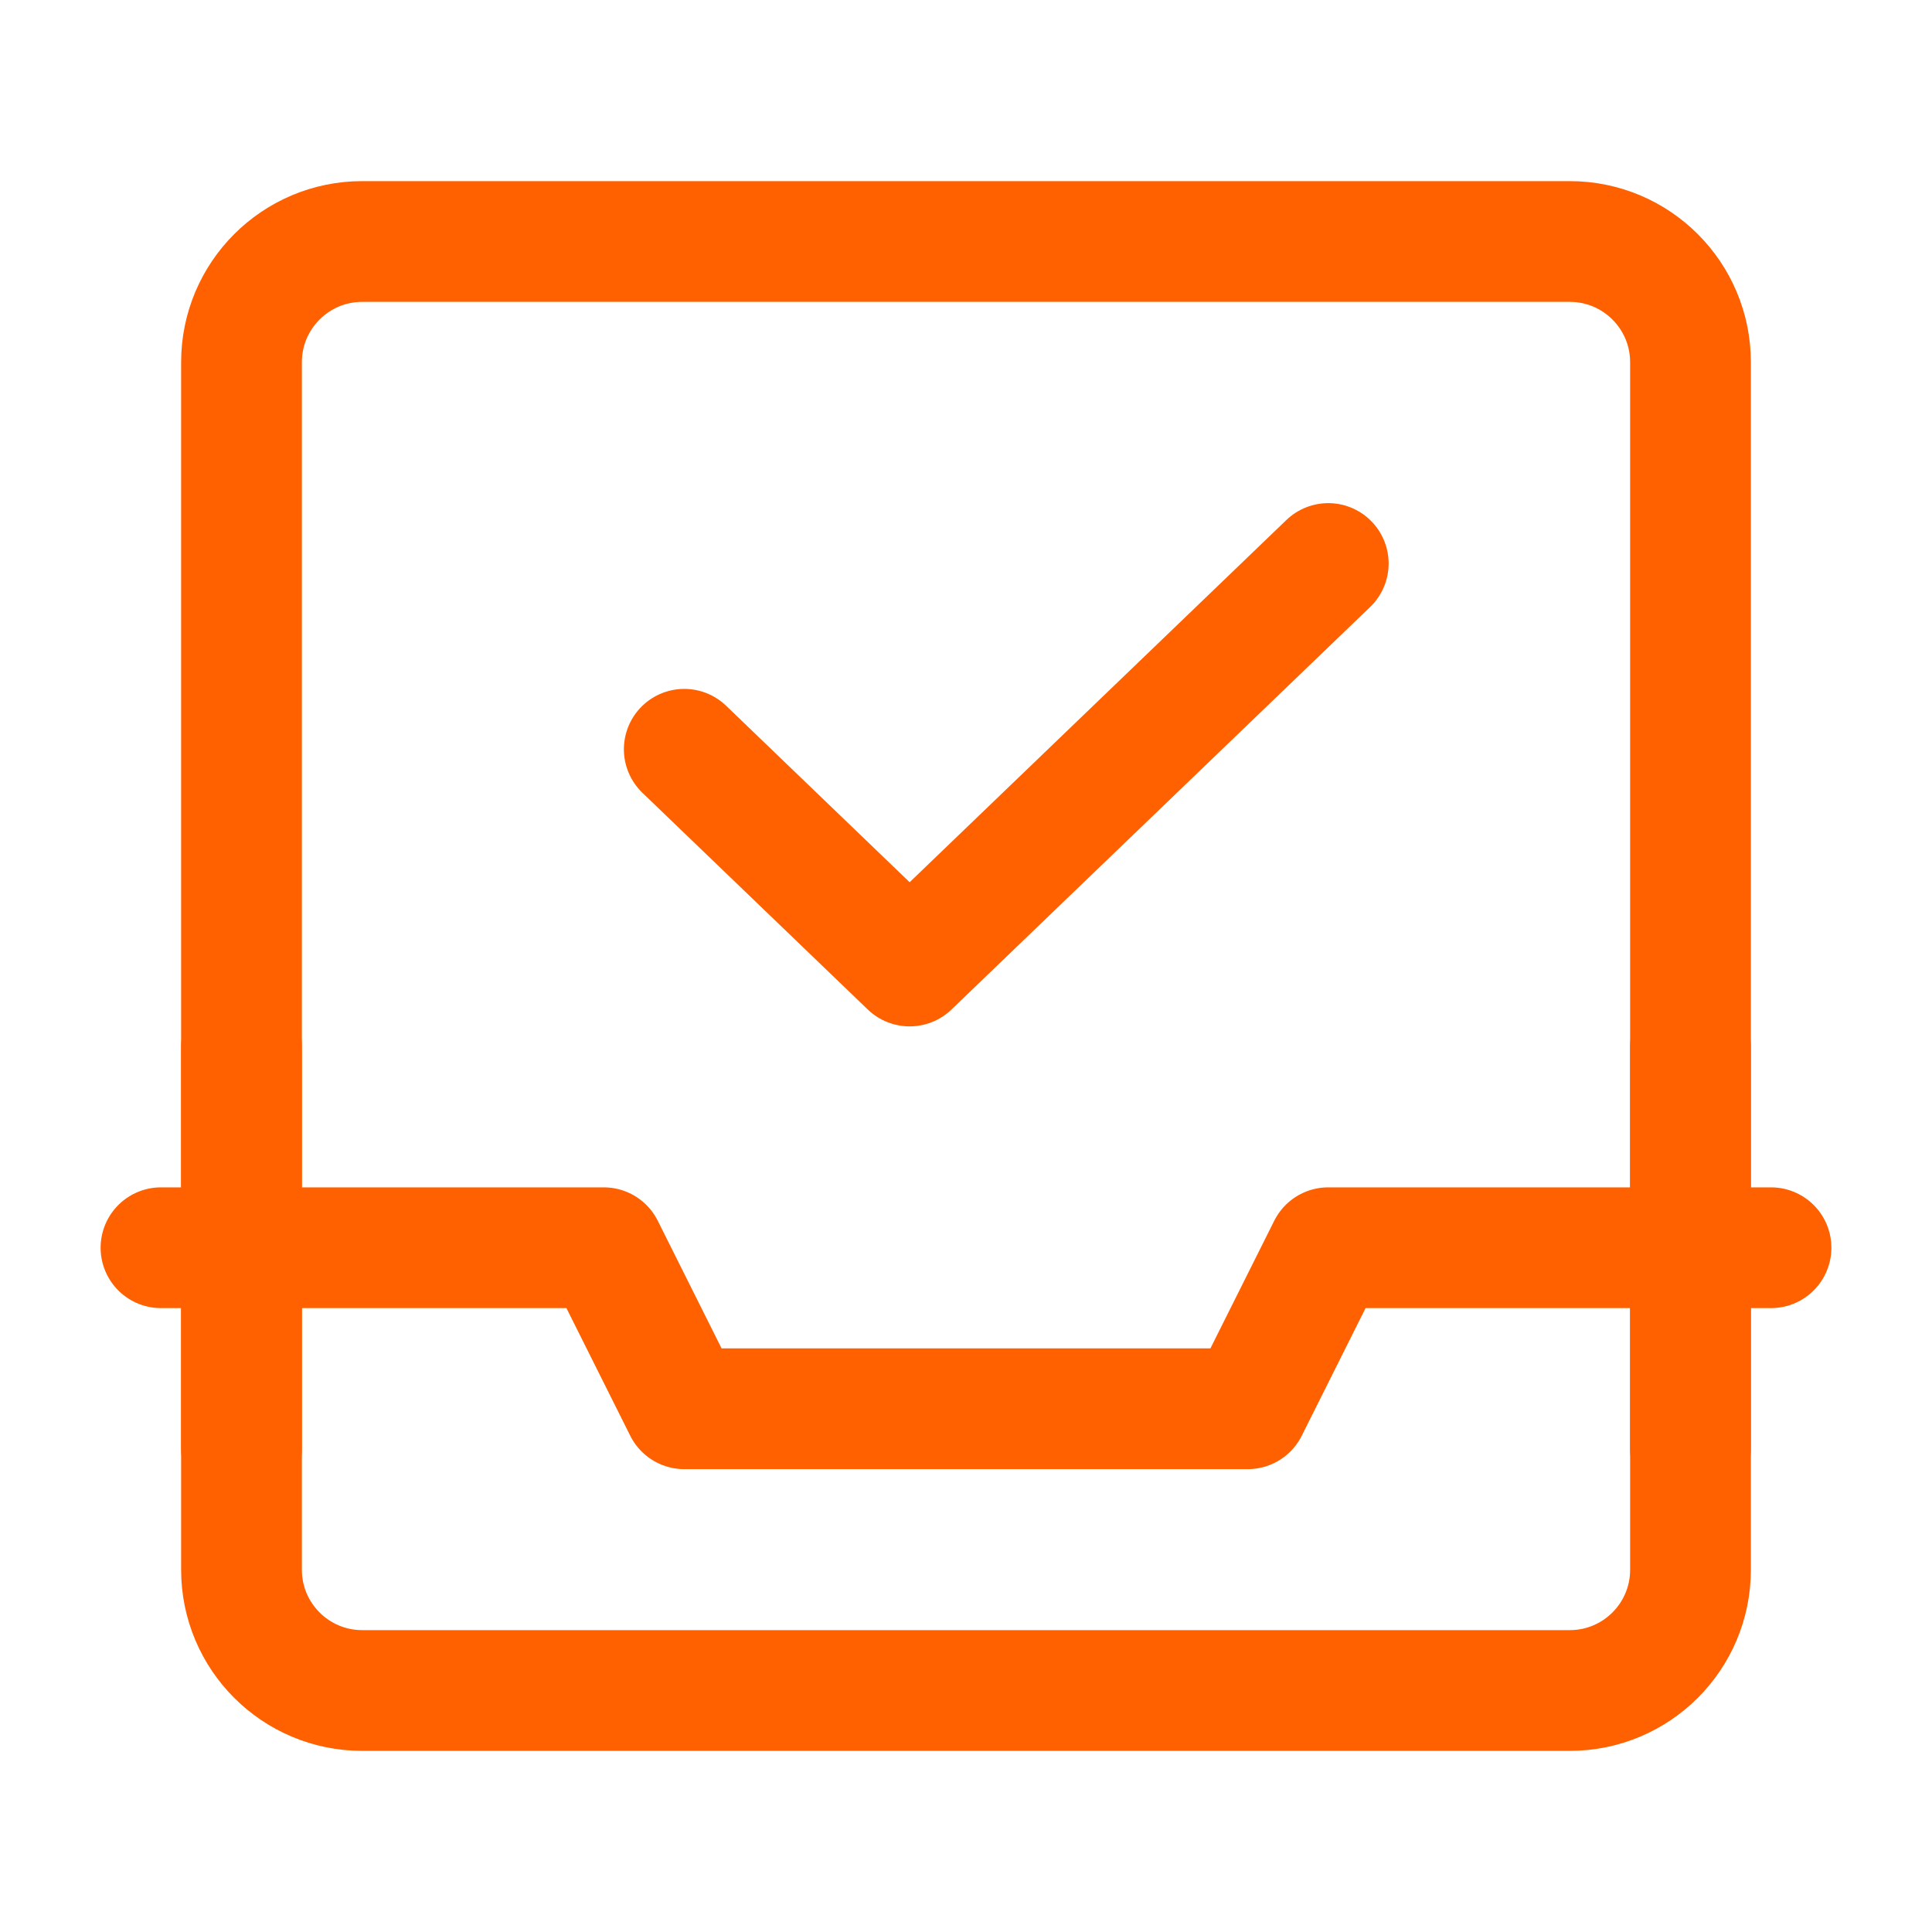 <svg width="40" height="40" viewBox="0 0 40 40" fill="none" xmlns="http://www.w3.org/2000/svg">
<path d="M32.5 5H7.5C6.119 5 5 6.119 5 7.5V32.5C5 33.881 6.119 35 7.5 35H32.5C33.881 35 35 33.881 35 32.5V7.5C35 6.119 33.881 5 32.5 5Z" stroke="#FF6000" stroke-width="2.5" stroke-linejoin="round"/>
<path d="M3.333 25.833H12.5L14.167 29.167H25.833L27.5 25.833H36.667" stroke="#FF6000" stroke-width="2.5" stroke-linecap="round" stroke-linejoin="round"/>
<path d="M35 30V21.667" stroke="#FF6000" stroke-width="2.5" stroke-linecap="round" stroke-linejoin="round"/>
<path d="M5 30V21.667" stroke="#FF6000" stroke-width="2.5" stroke-linecap="round" stroke-linejoin="round"/>
<path d="M14.167 15.513L18.833 20L27.5 11.667" stroke="#FF6000" stroke-width="2.5" stroke-linecap="round" stroke-linejoin="round"/>
</svg>
